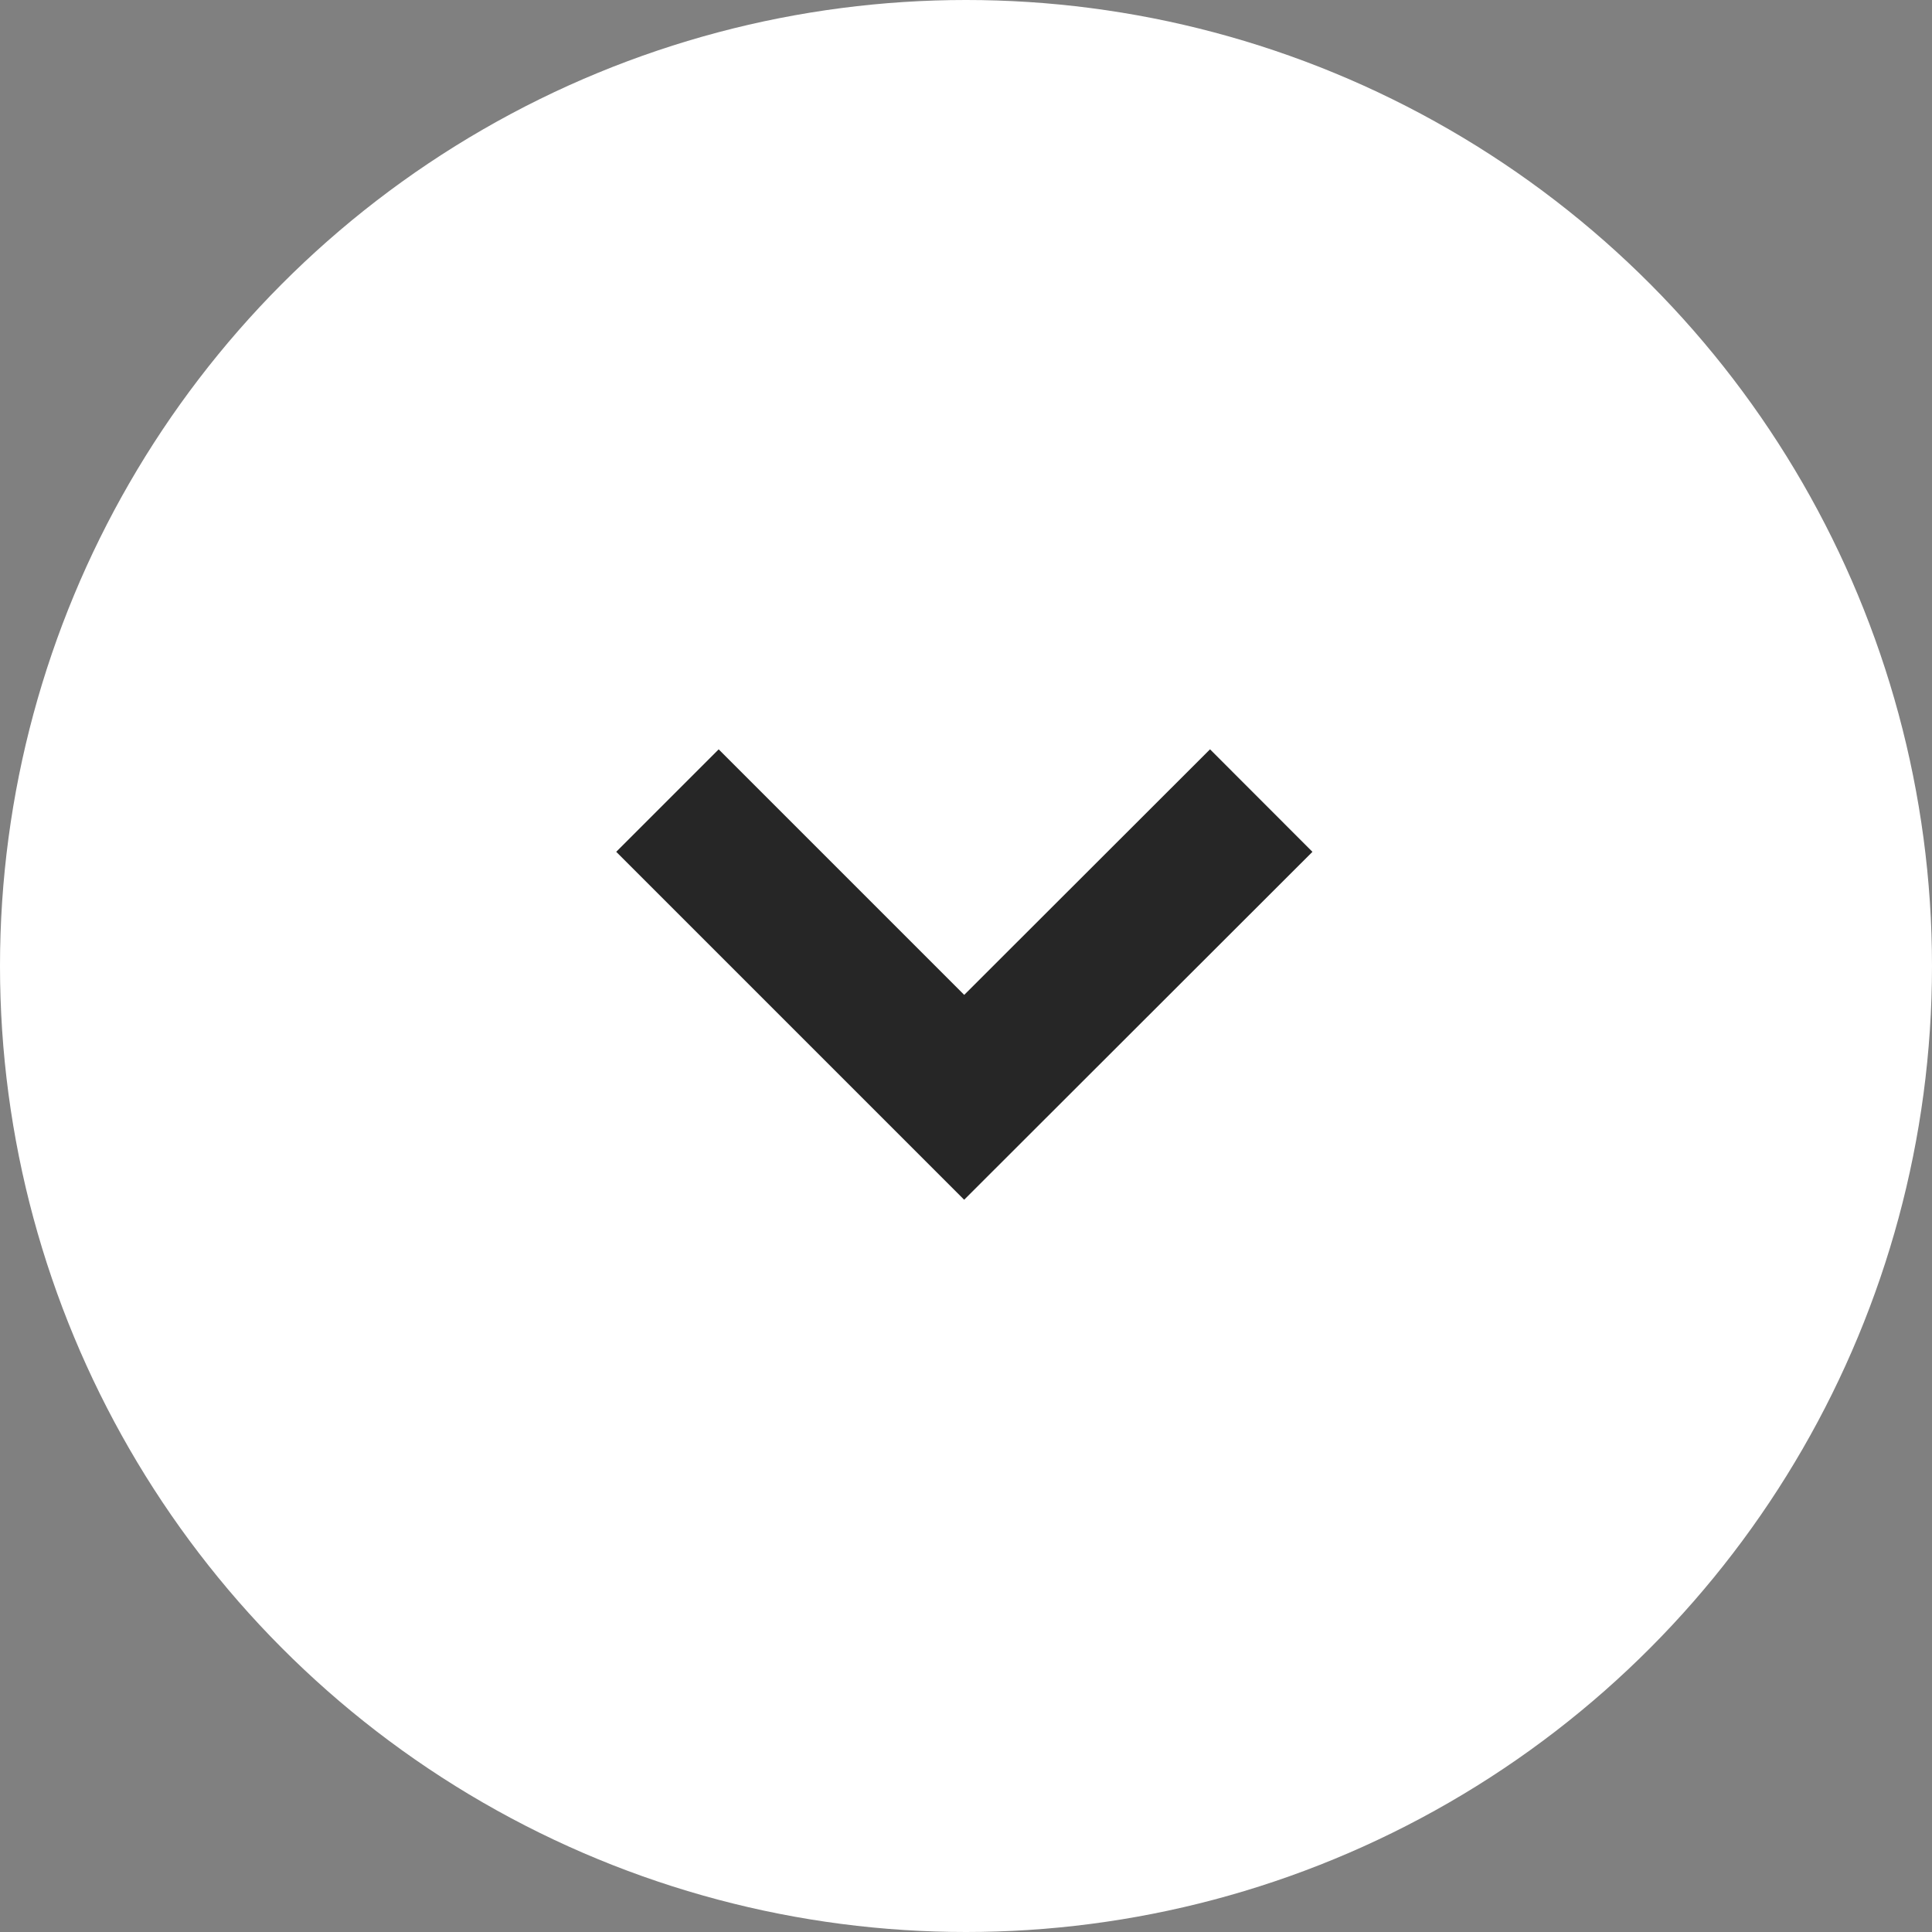 <svg xmlns="http://www.w3.org/2000/svg" viewBox="0 0 64 64"><rect x="0" y="0" width="64" height="64" fill="#808080" stroke="none"/><defs><style>.cls-1{fill:#fff;}.cls-2{fill:none;stroke:#262626;stroke-width:4.8px;}</style></defs><title>グループ 1464</title><g id="レイヤー_2" data-name="レイヤー 2"><g id="レイヤー_1-2" data-name="レイヤー 1"><g id="グループ_1464" data-name="グループ 1464"><circle id="楕円形_73" data-name="楕円形 73" class="cls-1" cx="32" cy="32" r="32"/><path id="パス_2843" data-name="パス 2843" class="cls-2" d="M41.78,26.52l-9.84,9.83-9.83-9.83"/></g></g></g></svg>